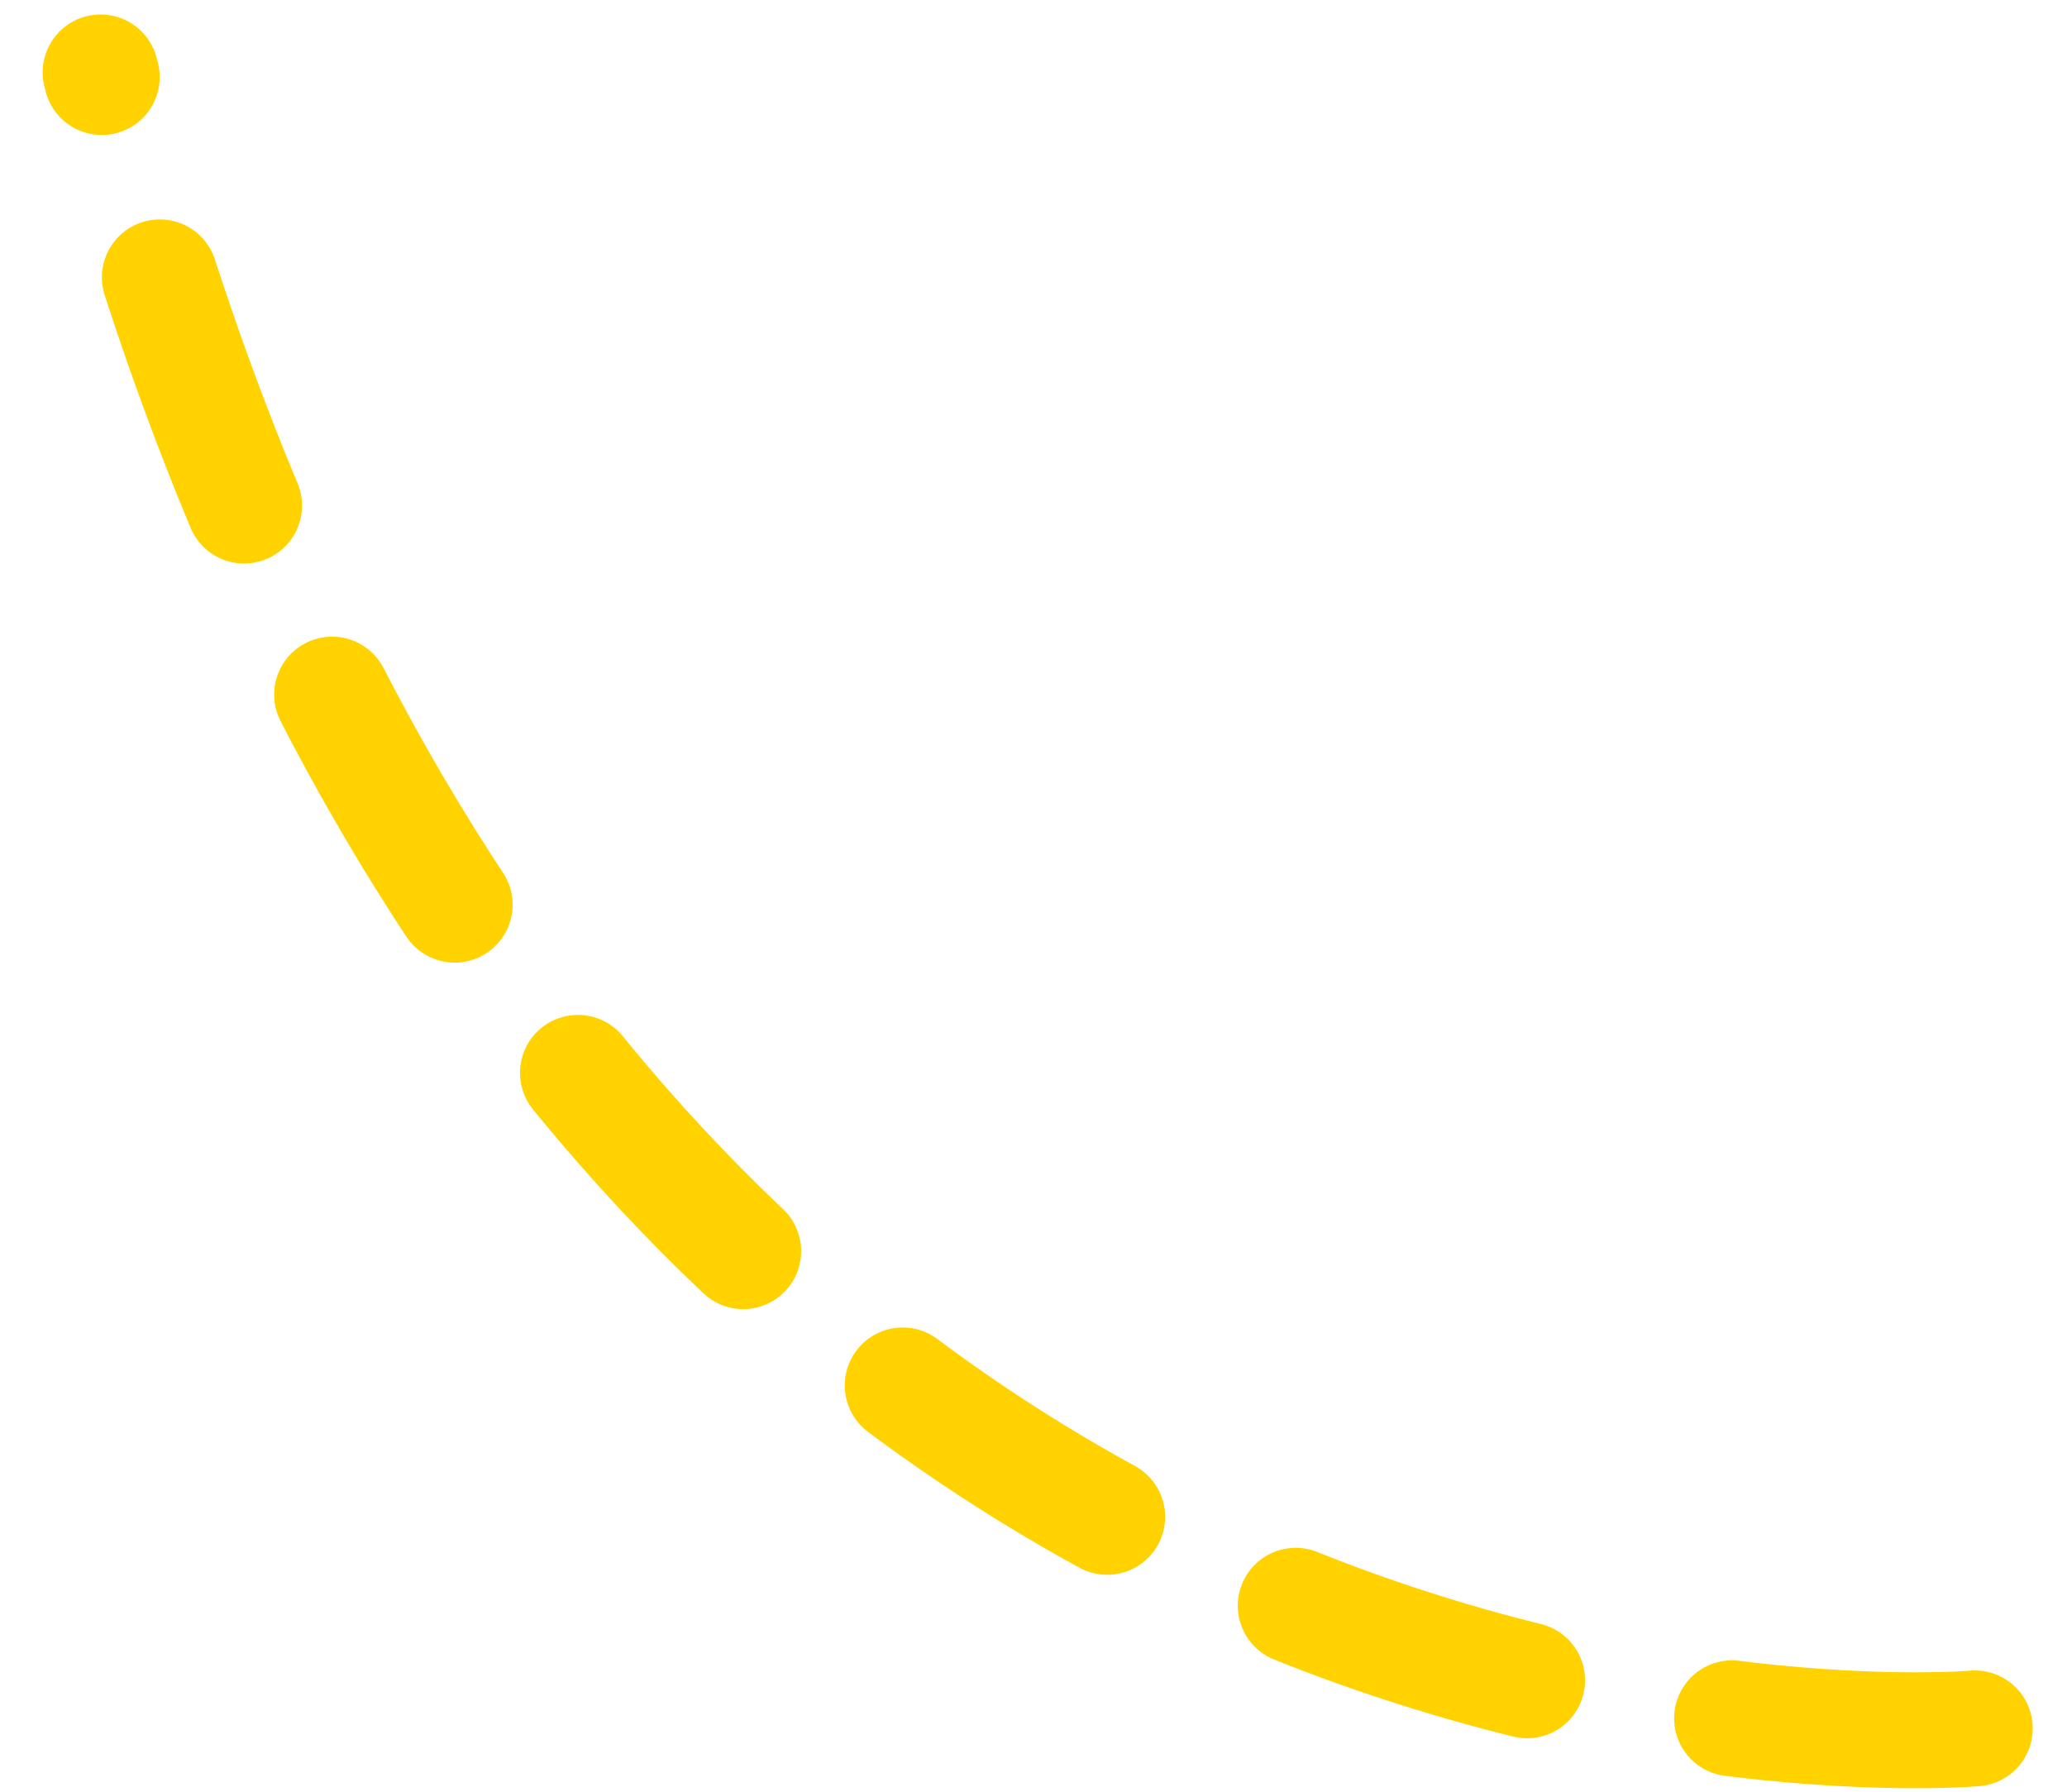 <svg xmlns="http://www.w3.org/2000/svg" width="178.431" height="154.644" viewBox="0 0 178.431 154.644">
  <path id="Path_164" data-name="Path 164" d="M164.173,140.133S41.932,152.962,0,0" transform="matrix(1, 0.017, -0.017, 1, 8.682, 6.25)" fill="none" stroke="#ffd200" stroke-linecap="round" stroke-width="10" stroke-dasharray="21 18"/>
</svg>
